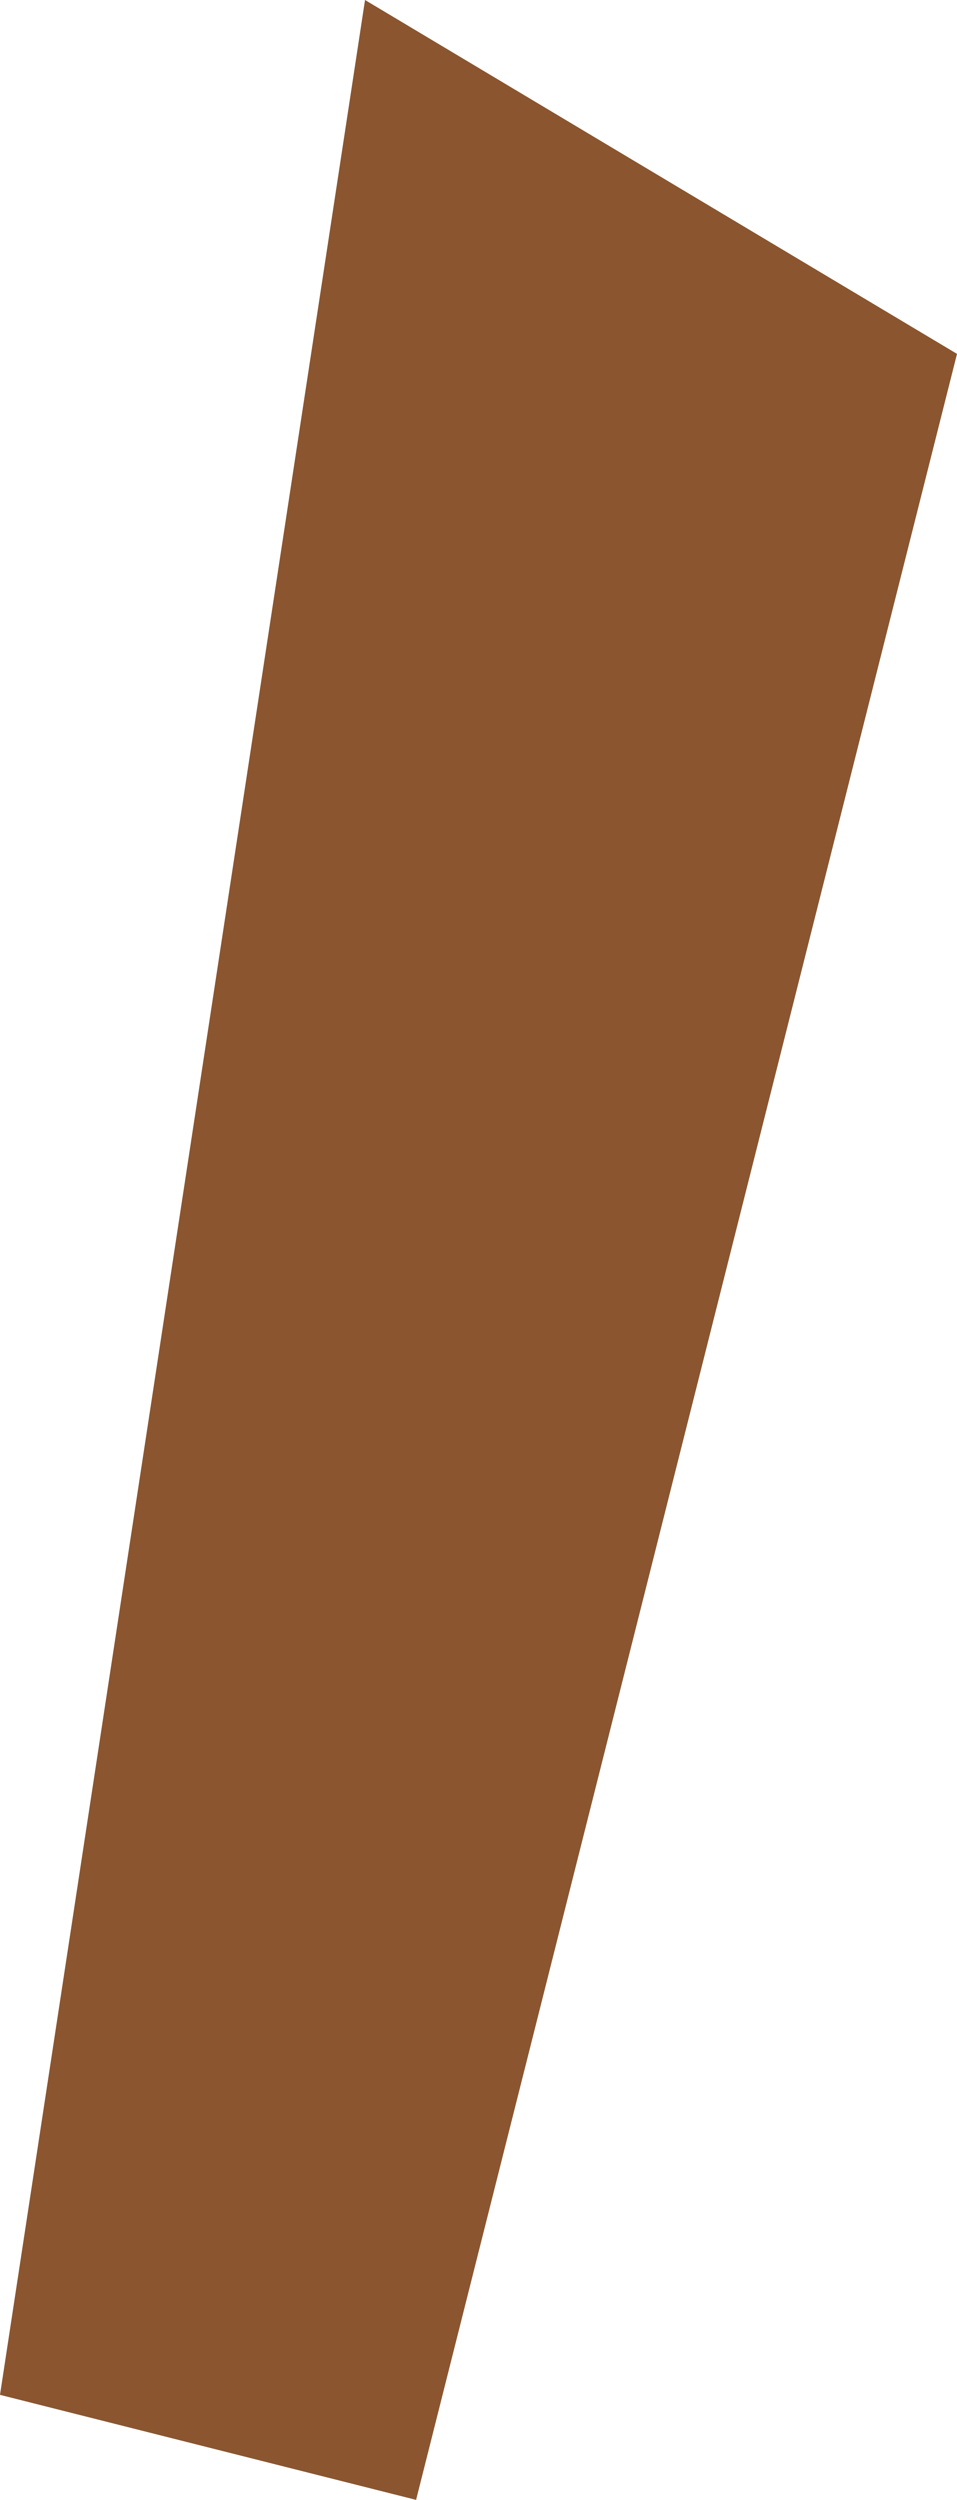 <?xml version="1.0" encoding="UTF-8"?><svg id="Layer_2" xmlns="http://www.w3.org/2000/svg" viewBox="0 0 20.24 52.84"><defs><style>.cls-1{fill:#8a552f;stroke-width:0px;}</style></defs><g id="Layer_1-2"><polygon class="cls-1" points="8.8 52.84 0 50.62 7.72 0 20.24 7.48 8.8 52.84"/></g></svg>